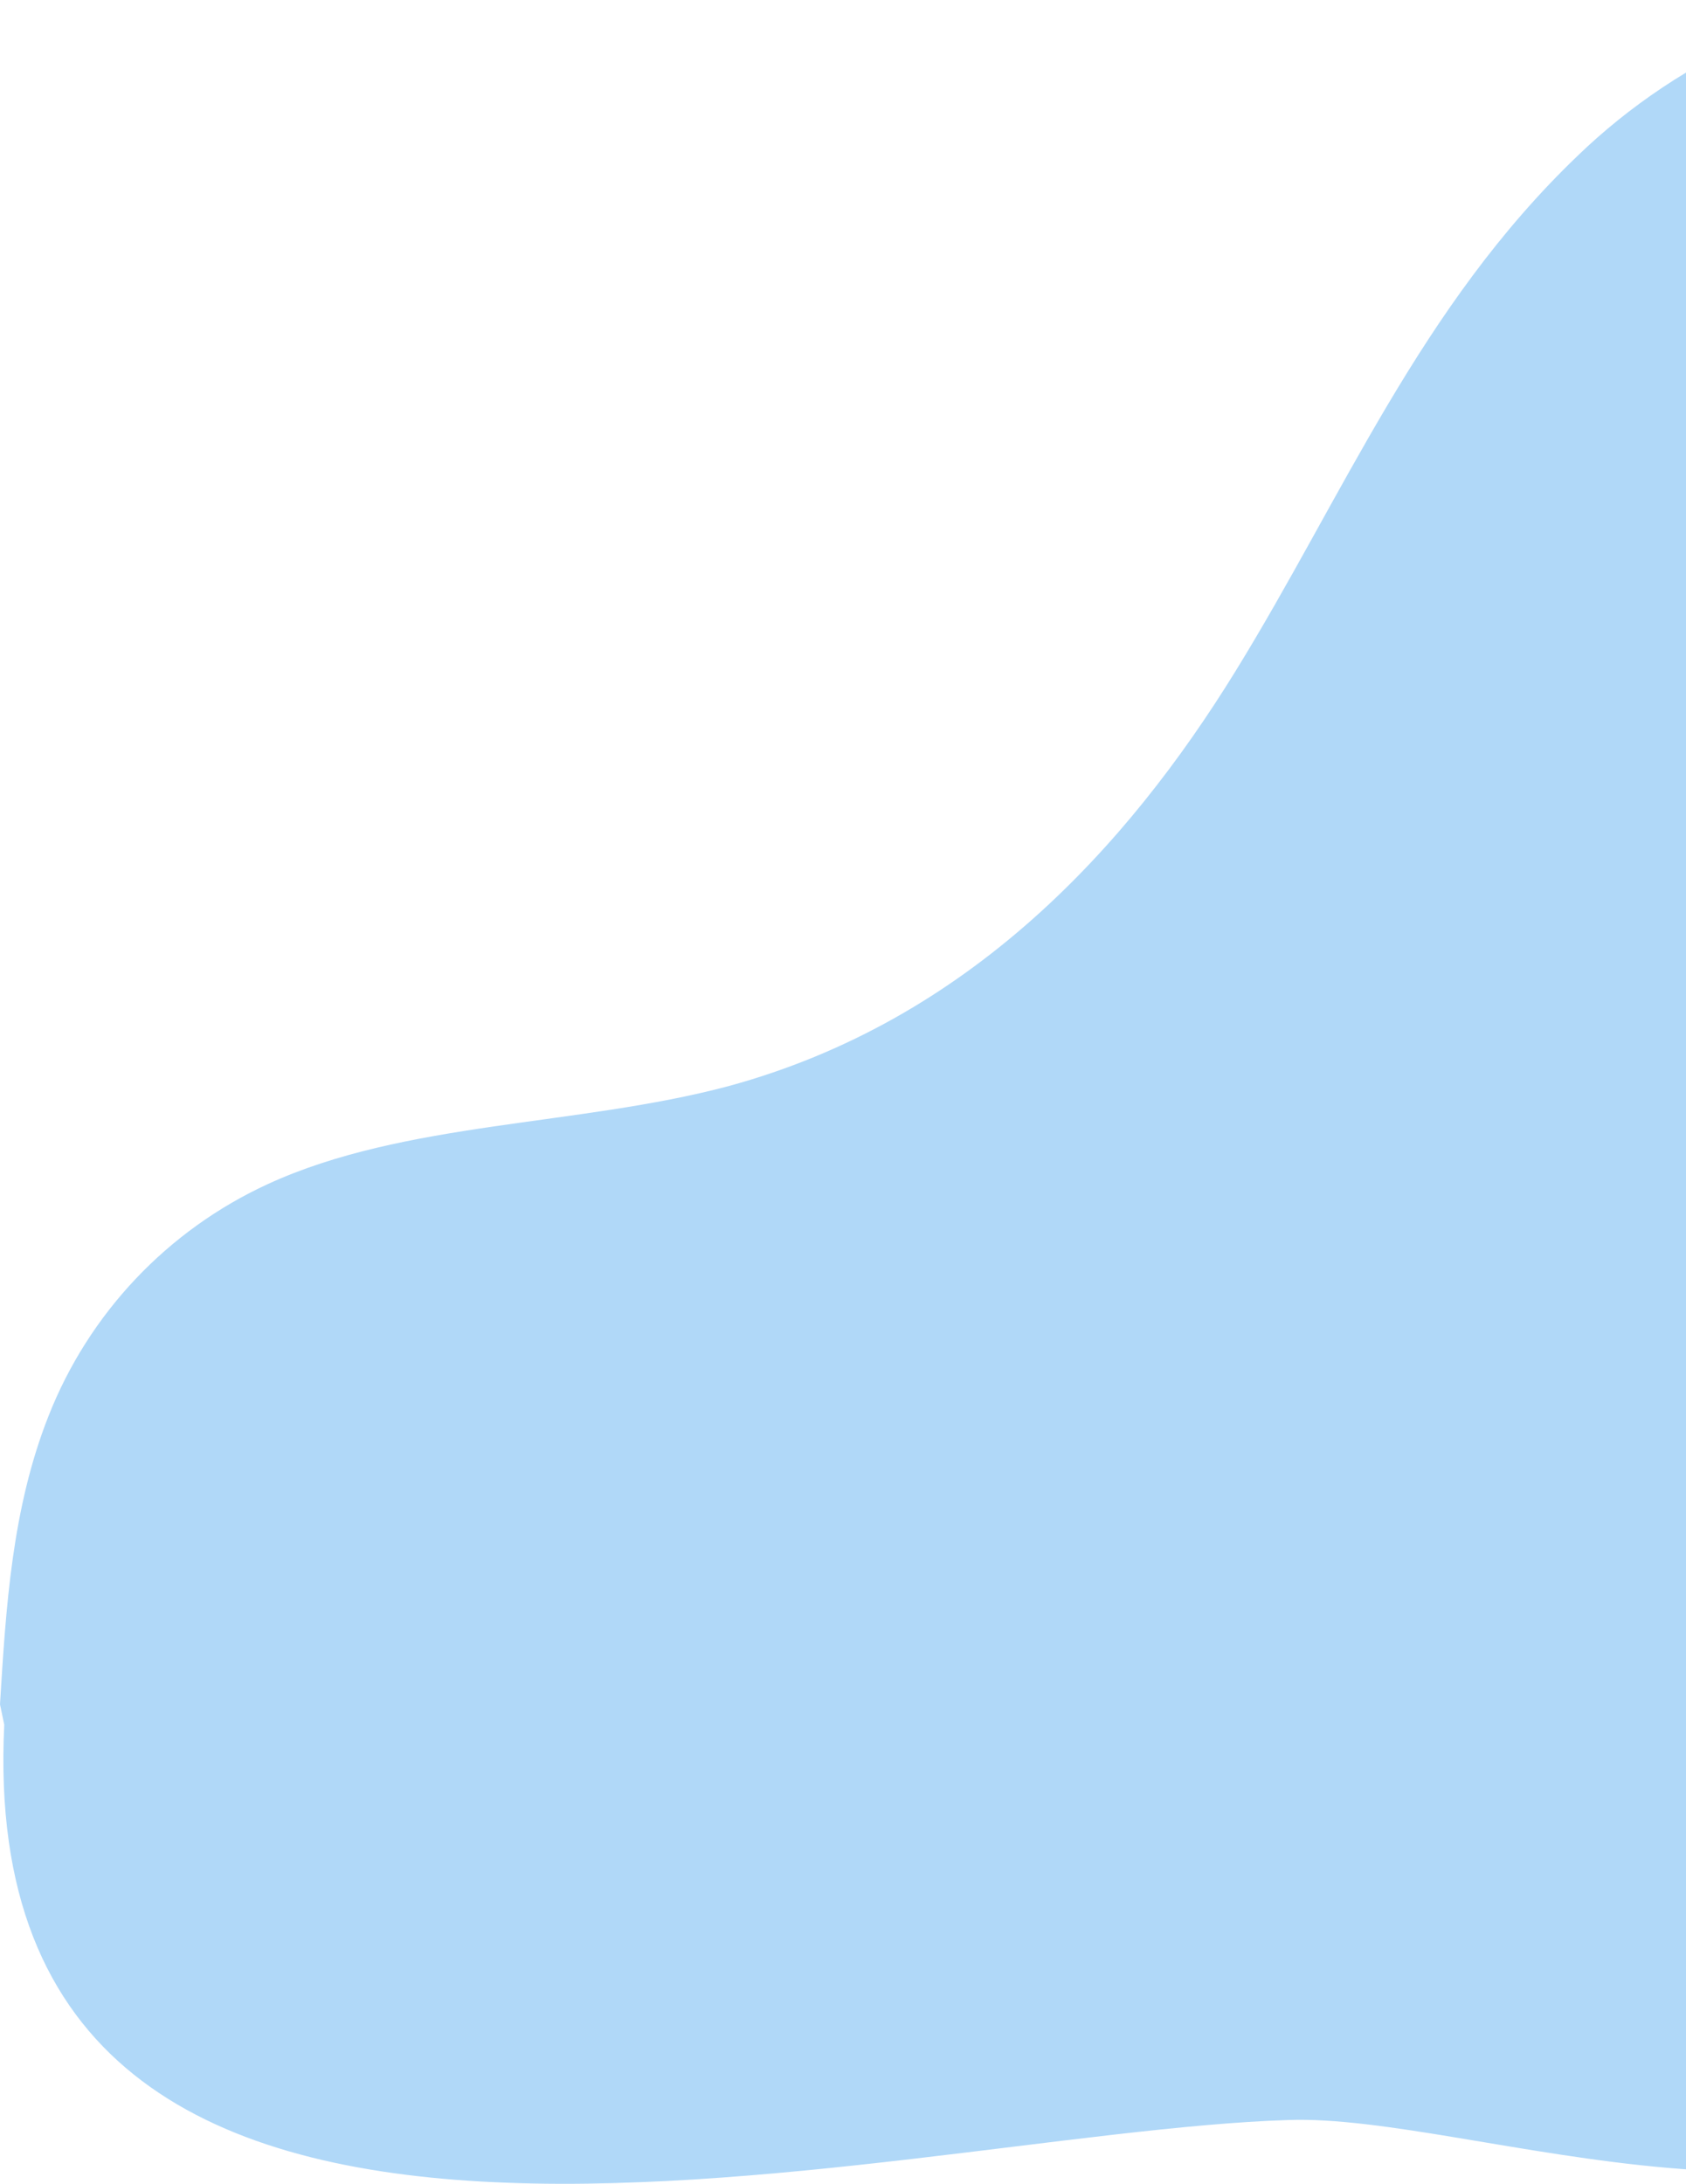 <?xml version="1.0" encoding="UTF-8"?> <svg xmlns="http://www.w3.org/2000/svg" width="244" height="316" viewBox="0 0 244 316" fill="none"><path d="M0 246.621C0.861 232.598 1.723 218.329 7.013 204.921C12.86 190.049 24.236 178.015 38.758 171.339C58.567 162.236 83.545 162.974 105.323 157.193C140.266 147.721 163.152 122.504 178.778 97.164C194.404 71.824 205.478 44.393 228.363 22.498C242.759 8.598 265.521 -3.334 288.161 0.848C306.74 4.292 319.413 18.069 323.104 32.092C326.796 46.115 324.139 69.411 323.104 86.107C320.126 134.154 319.536 198.045 319.536 198.045C319.536 198.045 328.618 270.47 299.973 298.162C267.998 329.072 213.352 305.788 186.406 306.772C127.593 308.617 -4.183 347.734 0.615 249.573" fill="#B0D8F8"></path></svg> 